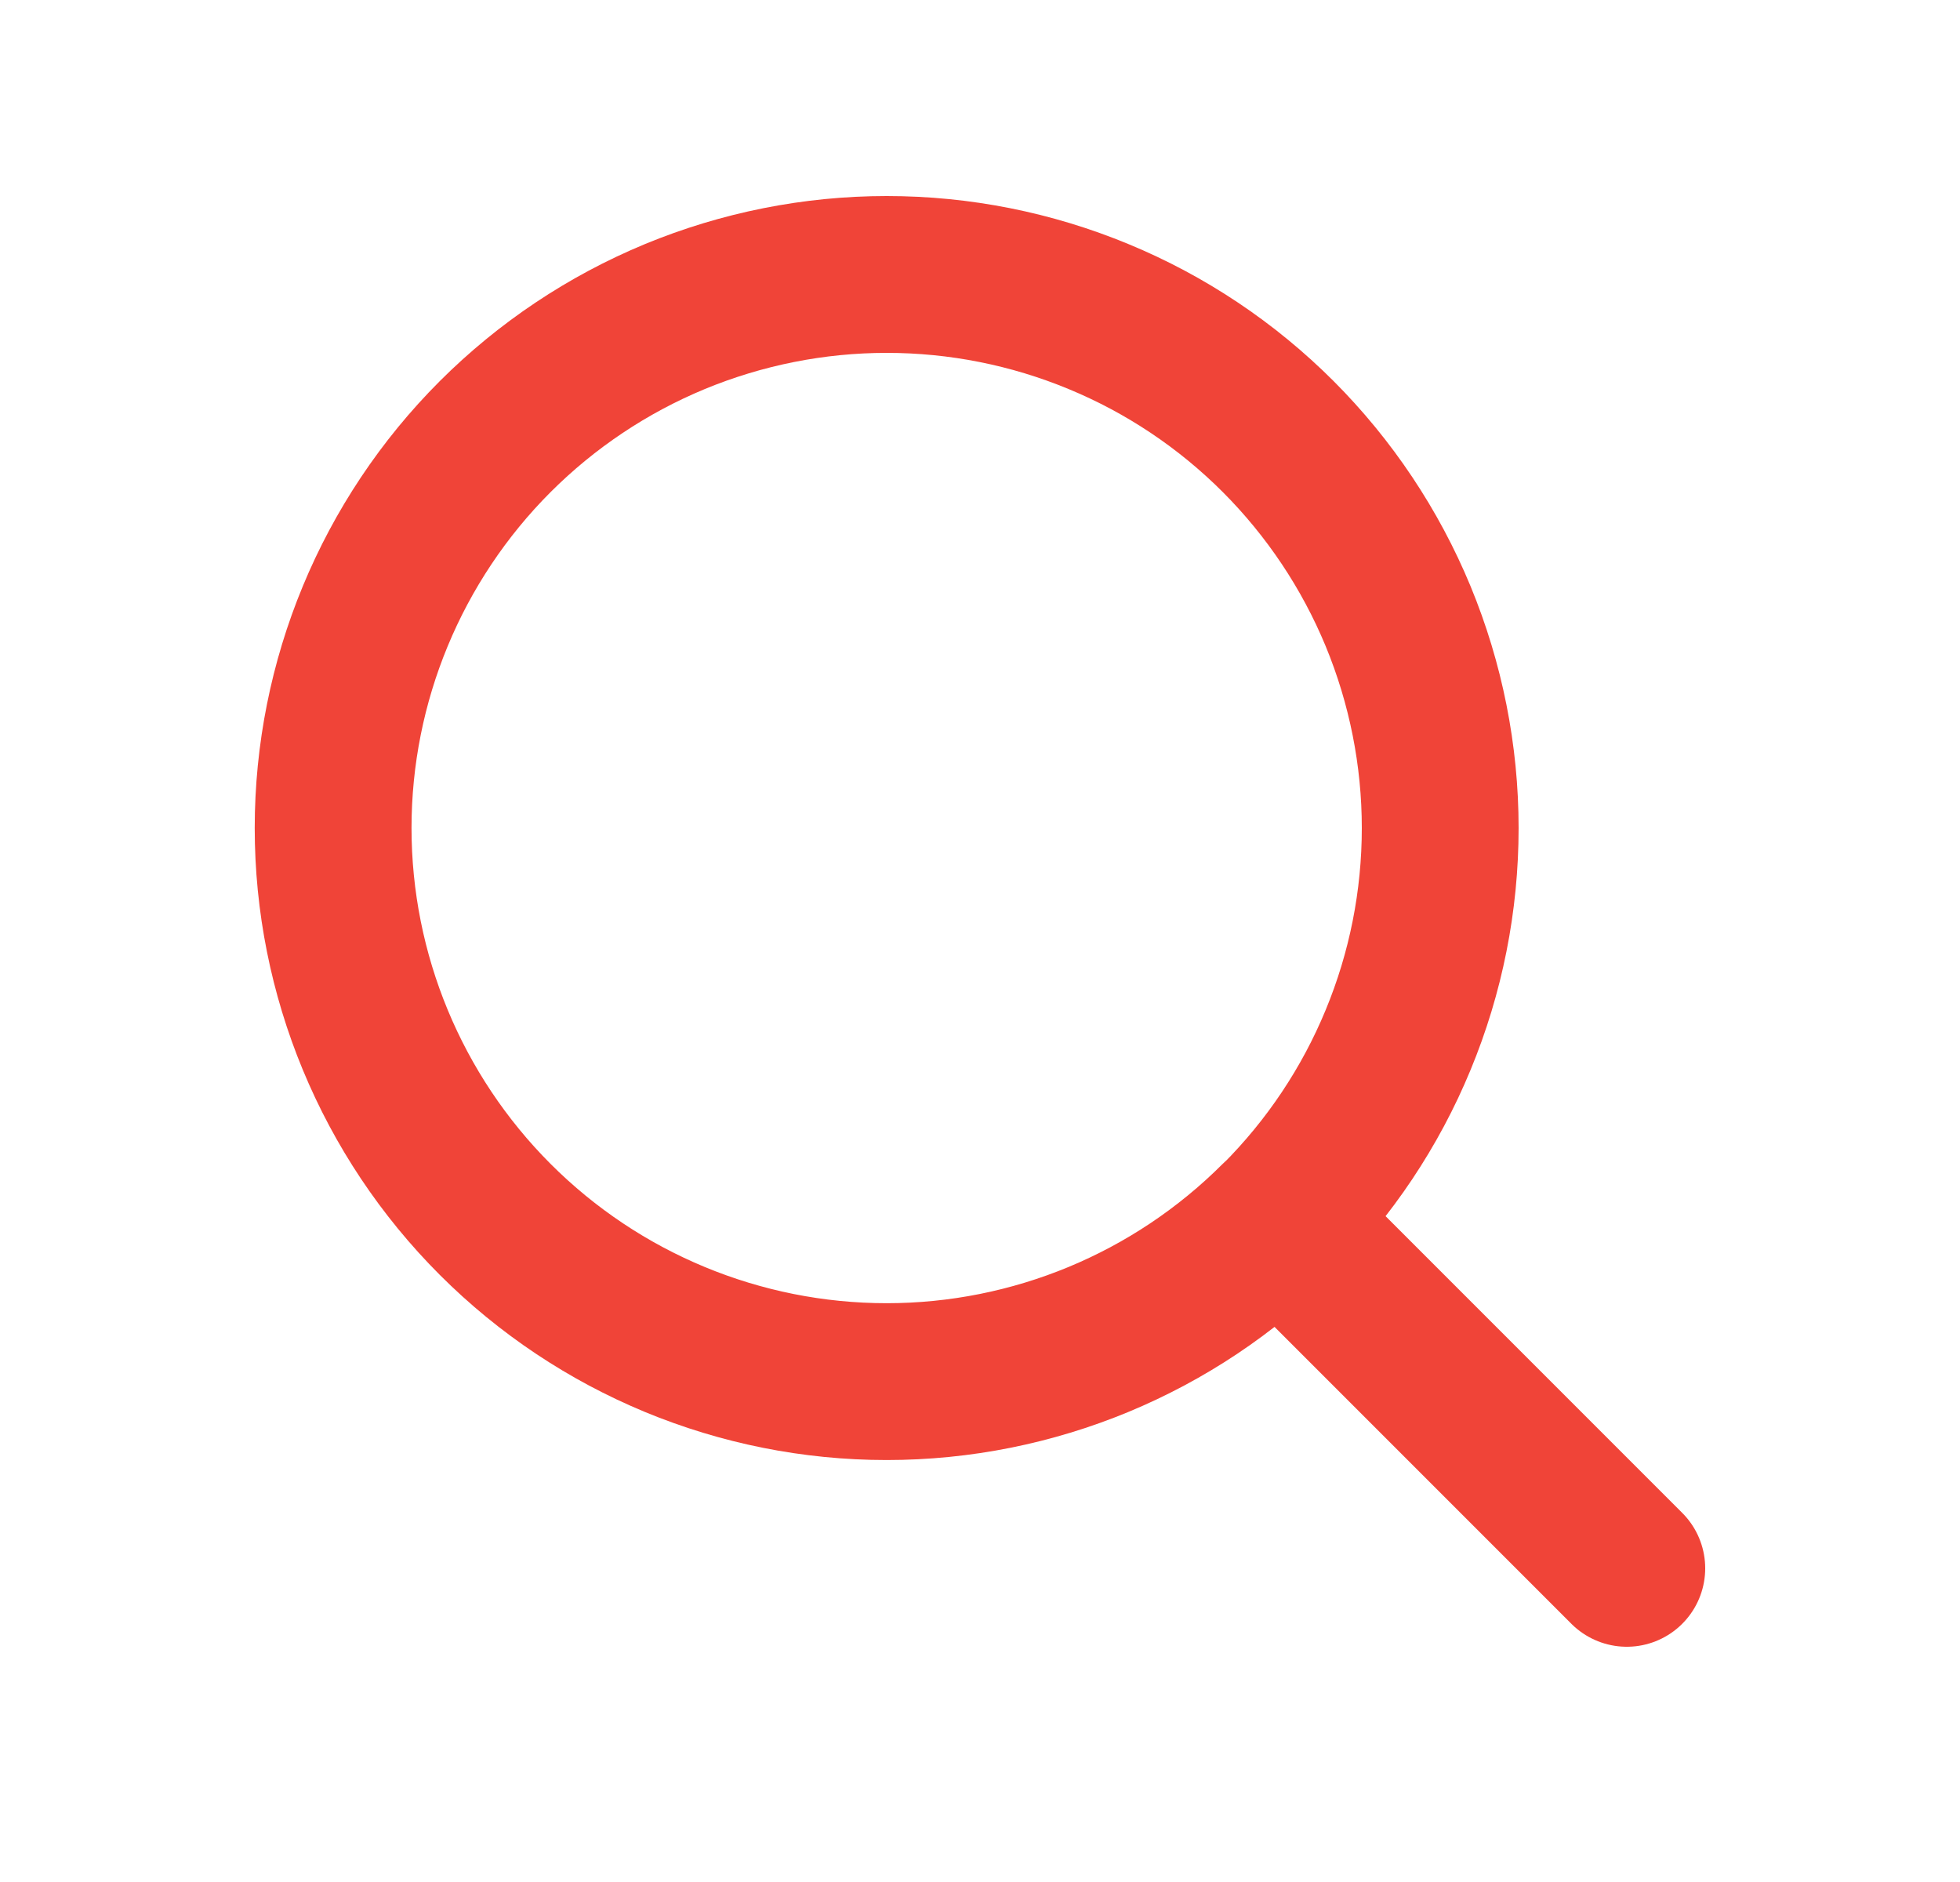 <svg xmlns="http://www.w3.org/2000/svg" viewBox="0 0 25 24" overflow="hidden" preserveAspectRatio="xMidYMid meet" id="eaf-59d1-0"> <defs><clipPath id="eaf-59d1-1"><rect x="0" y="0" width="25" height="24"></rect></clipPath><style>#eaf-59d1-0 * {animation: 3000ms linear infinite normal both running;offset-rotate:0deg}@keyframes eaf-59d1-2{0%,100%{transform:translate(12.5px,11.75px)}}@keyframes eaf-59d1-3{0%{transform:rotate(0);animation-timing-function:ease-in-out}50%{transform:rotate(21deg);animation-timing-function:ease-in-out}100%{transform:rotate(0)}}@keyframes eaf-59d1-4{0%{transform:scale(1,1);animation-timing-function:ease-in-out}50%{transform:scale(0.828,0.828);animation-timing-function:ease-in-out}100%{transform:scale(1,1)}}@keyframes eaf-59d1-5{0%,100%{transform:translate(-12.5px,-11.75px)}}</style></defs><g clip-path="url('#eaf-59d1-1')" style="isolation: isolate;"><g><path fill="none" stroke="#F04438" stroke-width="2" stroke-linecap="round" stroke-linejoin="round" d="m16.303 15.553c0.656 -0.656 1.176 -1.434 1.53 -2.291c0.355 -0.857 0.537 -1.775 0.537 -2.702c0 -0.927 -0.183 -1.845 -0.537 -2.702c-0.355 -0.857 -0.875 -1.635 -1.53 -2.291c-0.656 -0.656 -1.434 -1.176 -2.291 -1.53c-0.857 -0.355 -1.775 -0.537 -2.702 -0.537c-0.927 0 -1.845 0.183 -2.702 0.537c-0.857 0.355 -1.635 0.875 -2.291 1.53c-1.324 1.324 -2.068 3.12 -2.068 4.992c0 1.873 0.744 3.668 2.068 4.992c1.324 1.324 3.12 2.068 4.992 2.068c1.873 0 3.668 -0.744 4.992 -2.068zm0 0l4.447 4.447" style="animation-name: eaf-59d1-2, eaf-59d1-3, eaf-59d1-4, eaf-59d1-5; animation-composition: replace, add, add, add;"></path></g></g></svg>